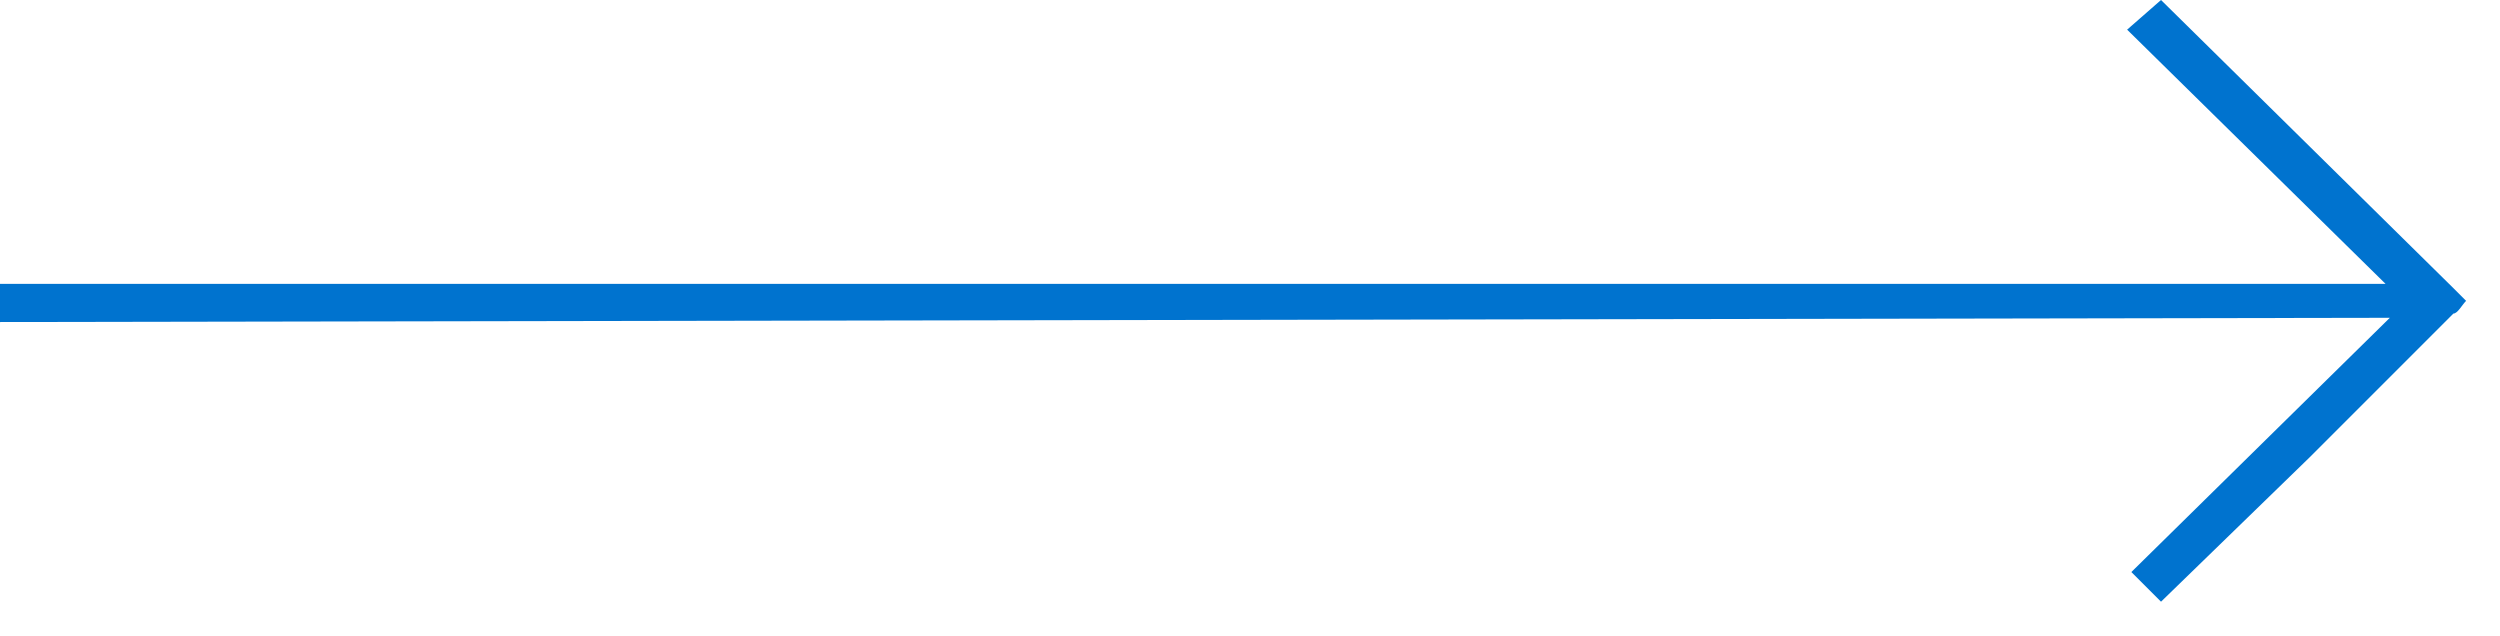 <?xml version="1.0" encoding="UTF-8"?> <!-- Generator: Adobe Illustrator 23.0.3, SVG Export Plug-In . SVG Version: 6.00 Build 0) --> <svg xmlns="http://www.w3.org/2000/svg" xmlns:xlink="http://www.w3.org/1999/xlink" id="Слой_1" x="0px" y="0px" viewBox="0 0 59 15" style="enable-background:new 0 0 59 15;" xml:space="preserve"> <style type="text/css"> .st0{fill:#0073CF;} </style> <path class="st0" d="M0,7.9V7.6l56.4-0.1l-6.1,6l0.7,0.7l3.5-3.4l0,0l3.4-3.4c0.1,0,0.2-0.2,0.3-0.3l0,0l0,0C58.1,7,58,6.9,57.9,6.8 L51,0l-0.8,0.7l6.1,6H0V7.9z"></path> </svg> 